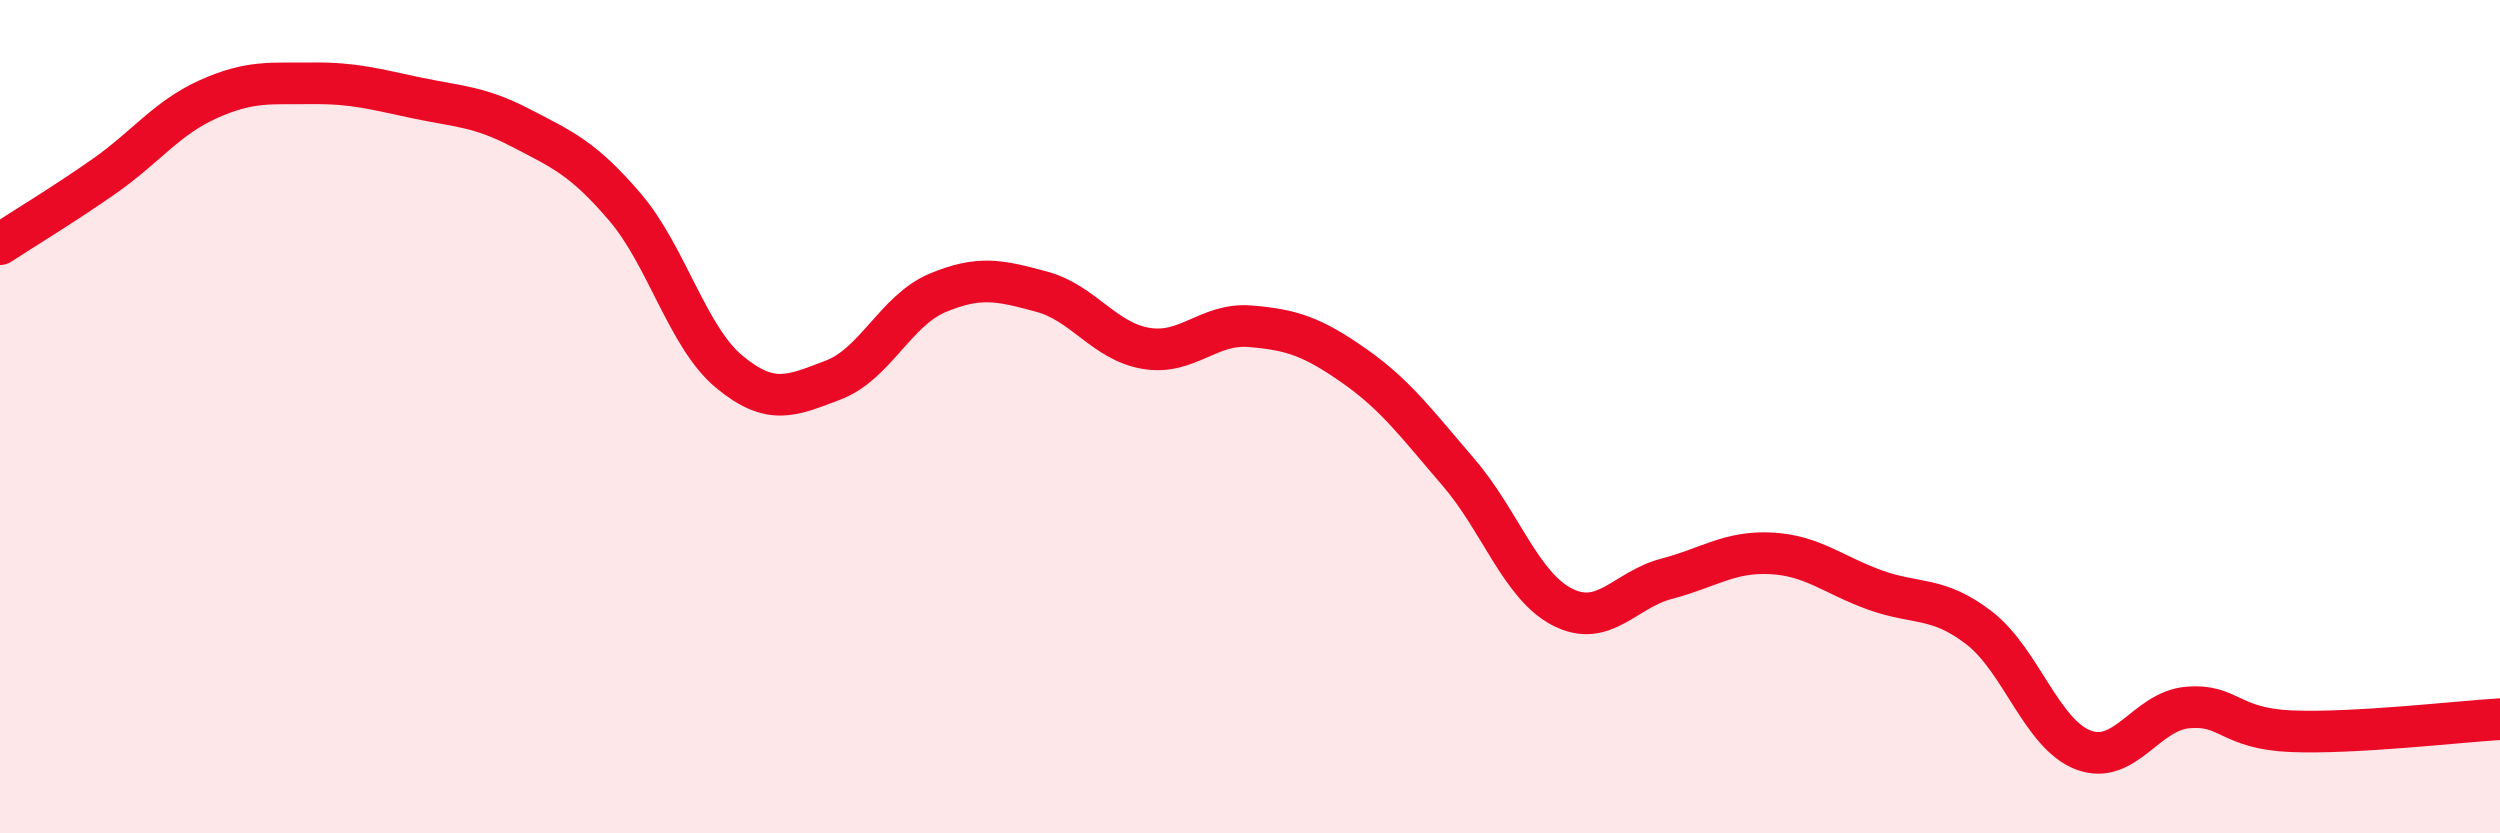 
    <svg width="60" height="20" viewBox="0 0 60 20" xmlns="http://www.w3.org/2000/svg">
      <path
        d="M 0,5.86 C 0.5,5.53 1.5,4.93 2.5,4.23 C 3.5,3.53 4,2.83 5,2.38 C 6,1.93 6.5,2.01 7.5,2 C 8.5,1.99 9,2.14 10,2.35 C 11,2.56 11.5,2.55 12.5,3.07 C 13.5,3.59 14,3.8 15,4.97 C 16,6.14 16.5,8.09 17.5,8.92 C 18.5,9.75 19,9.5 20,9.12 C 21,8.74 21.5,7.45 22.5,7.03 C 23.5,6.61 24,6.73 25,7 C 26,7.27 26.5,8.19 27.5,8.36 C 28.5,8.53 29,7.75 30,7.83 C 31,7.91 31.5,8.08 32.5,8.78 C 33.5,9.48 34,10.17 35,11.33 C 36,12.49 36.5,14.06 37.5,14.57 C 38.5,15.08 39,14.15 40,13.89 C 41,13.63 41.5,13.23 42.5,13.28 C 43.5,13.33 44,13.8 45,14.16 C 46,14.52 46.5,14.3 47.5,15.07 C 48.5,15.84 49,17.62 50,18 C 51,18.38 51.5,17.07 52.5,16.98 C 53.5,16.89 53.5,17.49 55,17.55 C 56.5,17.61 59,17.32 60,17.26L60 20L0 20Z"
        fill="#EB0A25"
        opacity="0.1"
        stroke-linecap="round"
        stroke-linejoin="round"
      />
      <path
        d="M 0,5.86 C 0.5,5.53 1.5,4.93 2.5,4.23 C 3.5,3.53 4,2.83 5,2.38 C 6,1.93 6.5,2.01 7.5,2 C 8.5,1.99 9,2.14 10,2.35 C 11,2.56 11.5,2.55 12.5,3.07 C 13.5,3.59 14,3.8 15,4.97 C 16,6.14 16.5,8.09 17.5,8.92 C 18.5,9.75 19,9.5 20,9.12 C 21,8.74 21.5,7.45 22.5,7.03 C 23.5,6.61 24,6.73 25,7 C 26,7.27 26.5,8.19 27.5,8.36 C 28.5,8.53 29,7.75 30,7.83 C 31,7.91 31.5,8.08 32.5,8.78 C 33.5,9.48 34,10.17 35,11.33 C 36,12.49 36.5,14.06 37.5,14.57 C 38.5,15.08 39,14.15 40,13.89 C 41,13.63 41.5,13.23 42.5,13.28 C 43.5,13.33 44,13.8 45,14.16 C 46,14.52 46.5,14.3 47.5,15.07 C 48.5,15.84 49,17.62 50,18 C 51,18.38 51.5,17.07 52.5,16.98 C 53.5,16.89 53.5,17.49 55,17.55 C 56.5,17.61 59,17.32 60,17.26"
        stroke="#EB0A25"
        stroke-width="1"
        fill="none"
        stroke-linecap="round"
        stroke-linejoin="round"
      />
    </svg>
  